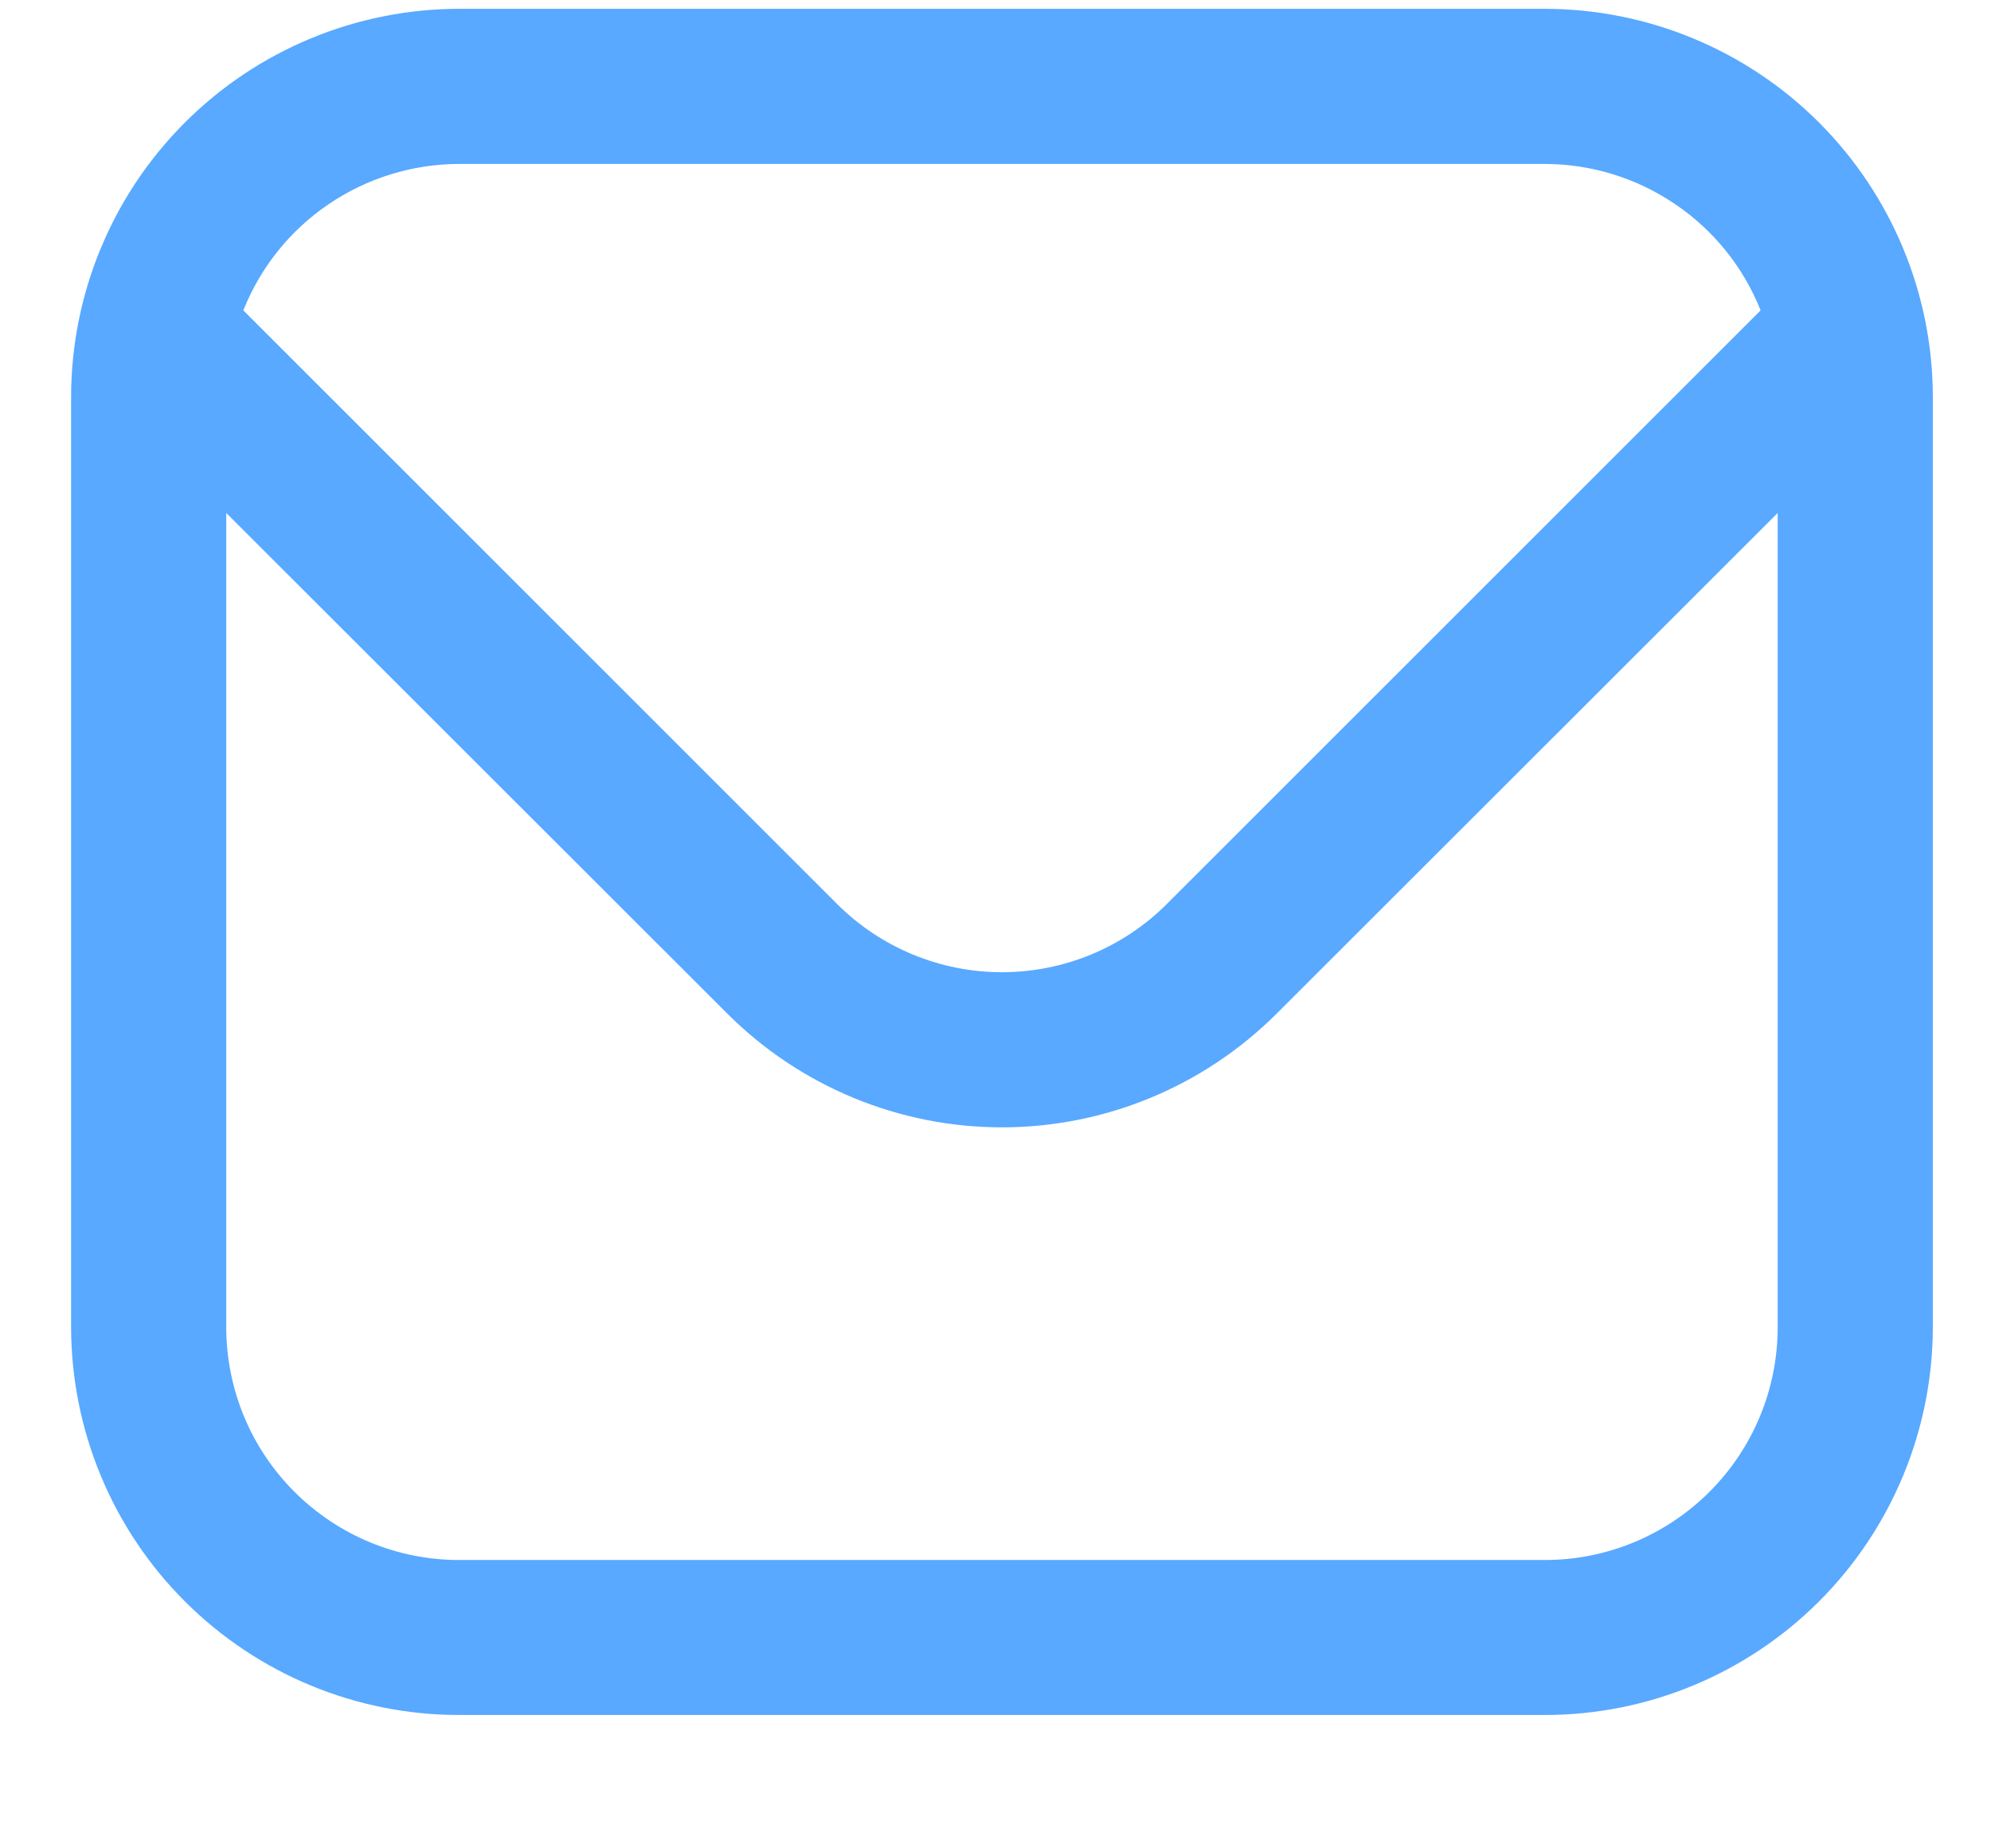 <svg width="14" height="13" viewBox="0 0 14 13" fill="none" xmlns="http://www.w3.org/2000/svg">
<path d="M10.864 0.062H3.227C2.504 0.063 1.811 0.351 1.3 0.862C0.788 1.374 0.501 2.067 0.5 2.79L0.5 9.335C0.501 10.058 0.788 10.752 1.3 11.263C1.811 11.774 2.504 12.062 3.227 12.062H10.864C11.587 12.062 12.28 11.774 12.791 11.263C13.302 10.752 13.59 10.058 13.591 9.335V2.79C13.59 2.067 13.302 1.374 12.791 0.862C12.28 0.351 11.587 0.063 10.864 0.062ZM3.227 1.153H10.864C11.19 1.154 11.509 1.252 11.779 1.436C12.05 1.619 12.259 1.879 12.38 2.183L8.203 6.36C7.896 6.666 7.479 6.838 7.045 6.838C6.612 6.838 6.195 6.666 5.888 6.36L1.711 2.183C1.832 1.879 2.041 1.619 2.311 1.436C2.582 1.252 2.901 1.154 3.227 1.153ZM10.864 10.972H3.227C2.793 10.972 2.377 10.799 2.07 10.492C1.763 10.185 1.591 9.769 1.591 9.335V3.608L5.117 7.132C5.629 7.642 6.322 7.929 7.045 7.929C7.769 7.929 8.462 7.642 8.974 7.132L12.5 3.608V9.335C12.5 9.769 12.328 10.185 12.021 10.492C11.714 10.799 11.298 10.972 10.864 10.972Z" fill="#58A9FF"/>
</svg>
